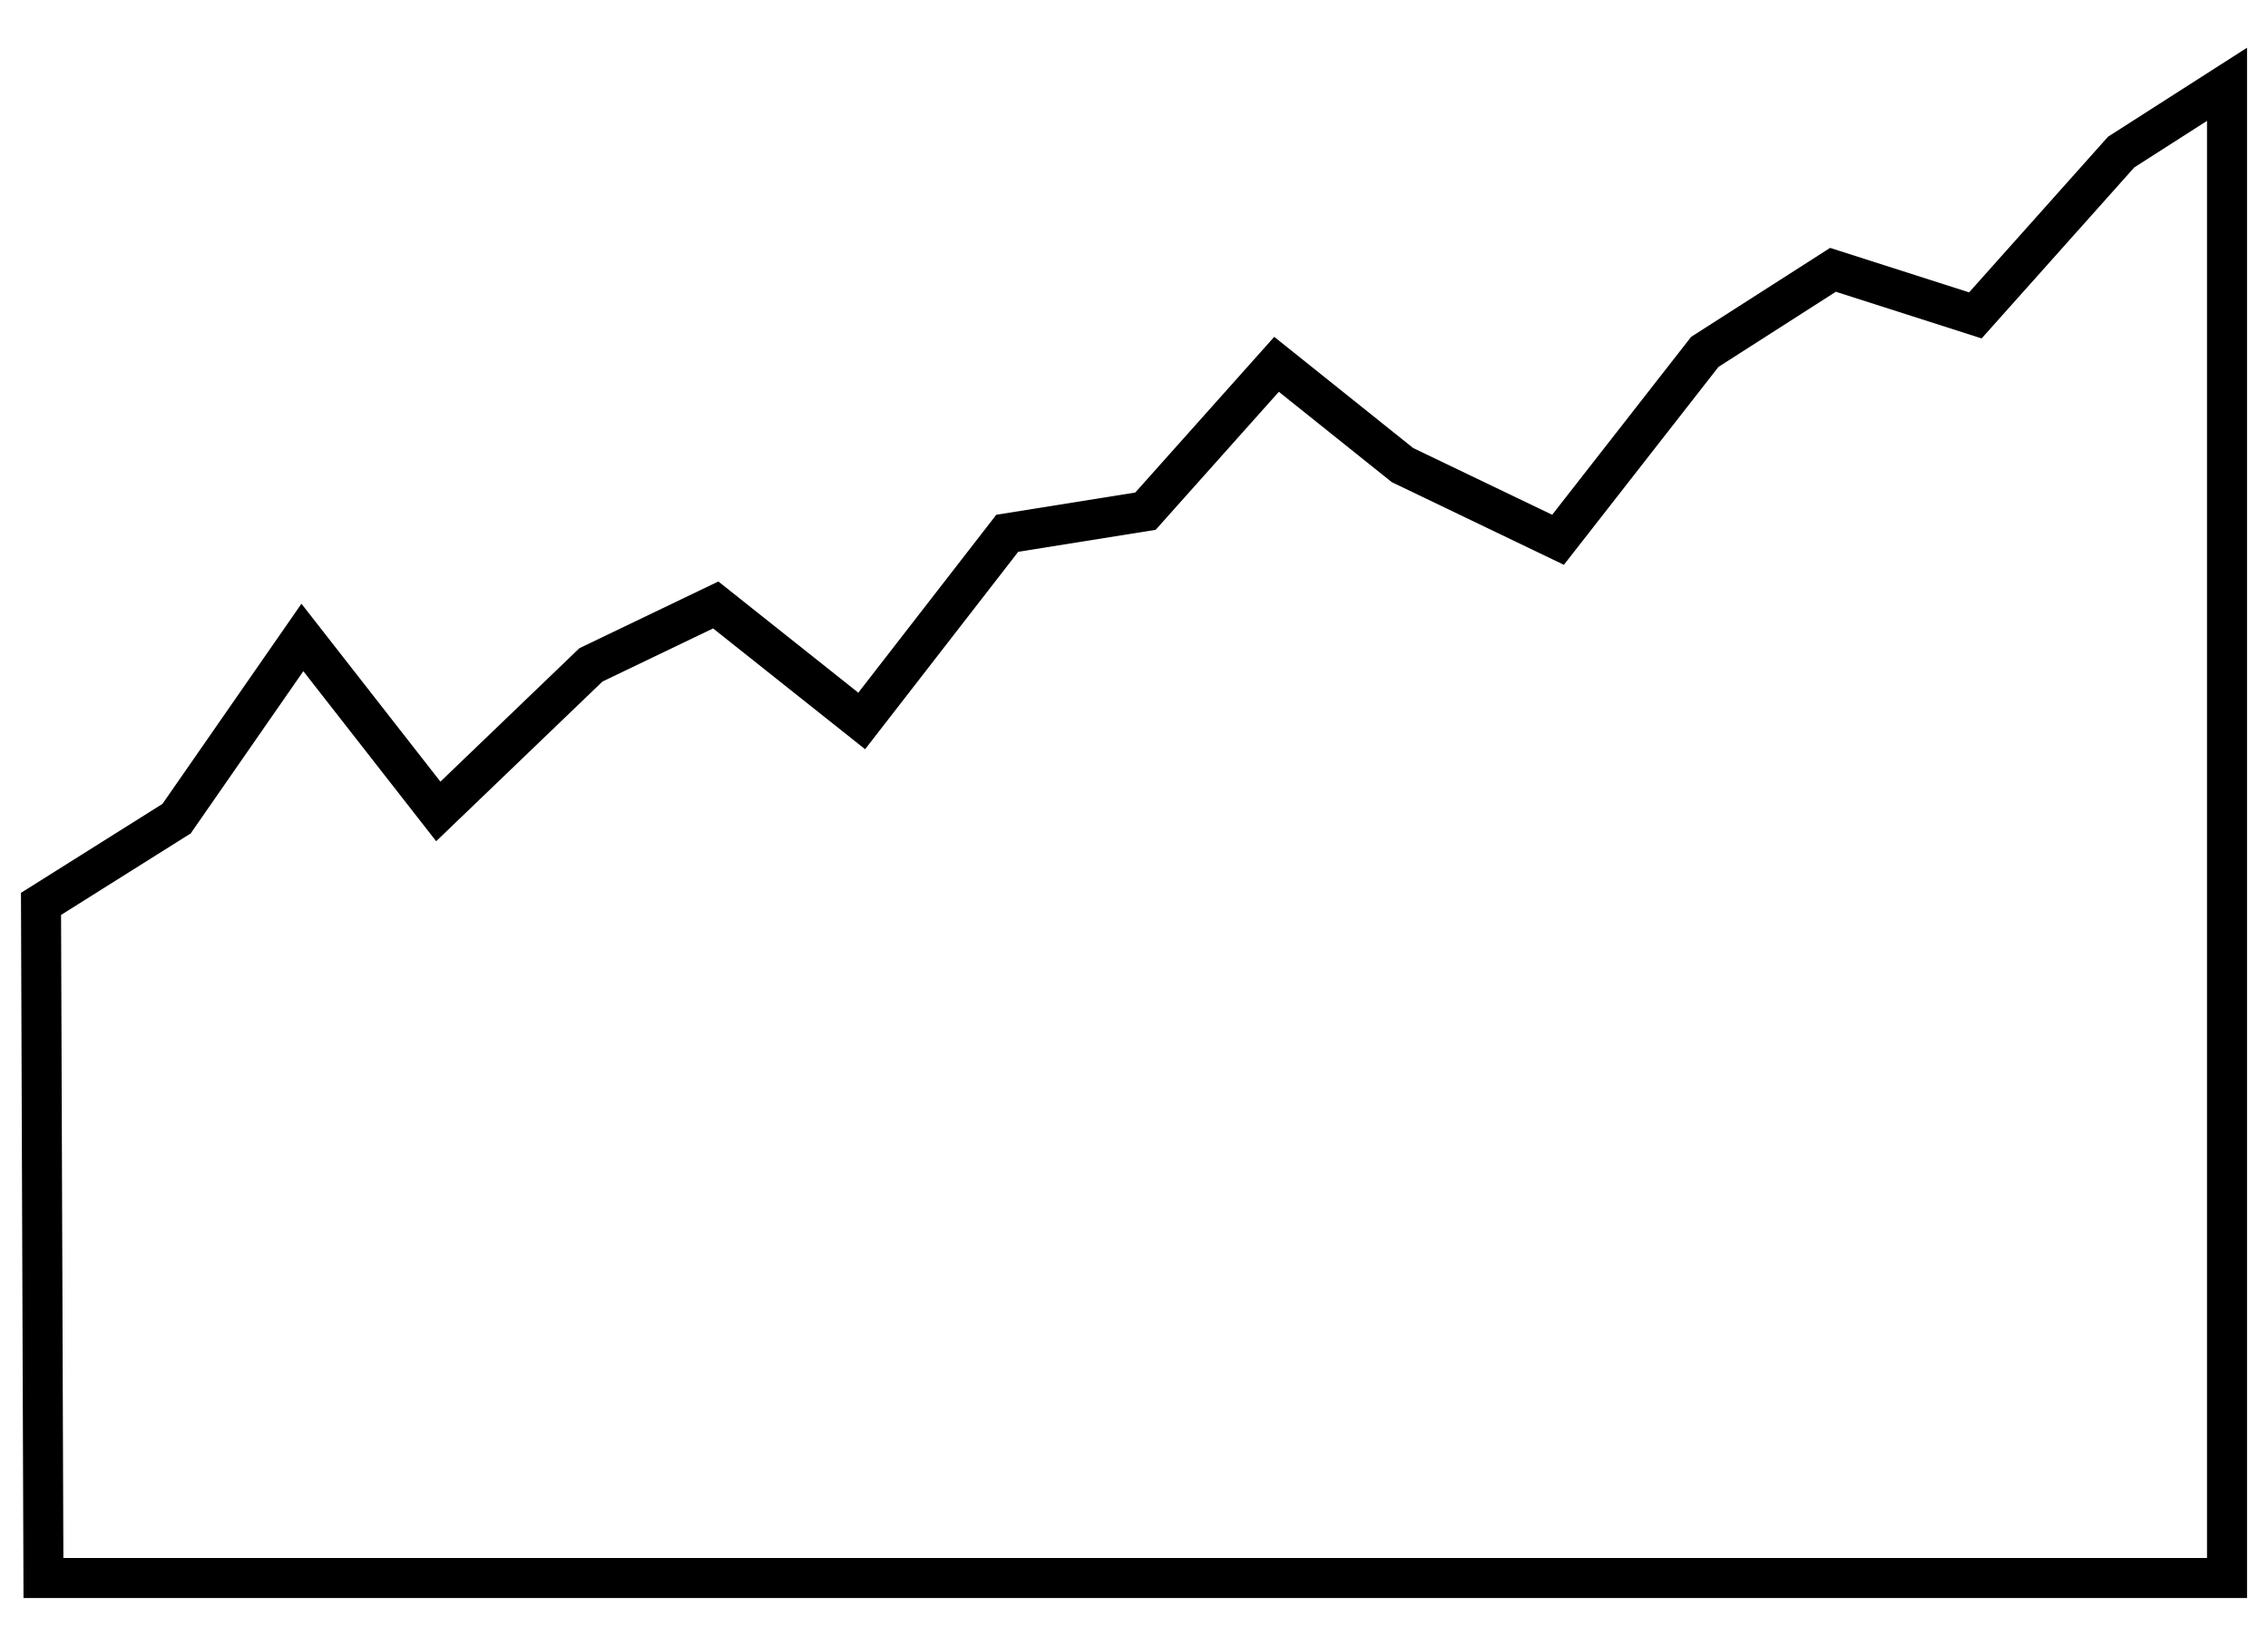 <?xml version="1.0" encoding="UTF-8" standalone="no"?>
<!DOCTYPE svg PUBLIC "-//W3C//DTD SVG 1.1//EN" "http://www.w3.org/Graphics/SVG/1.1/DTD/svg11.dtd">
<svg width="100%" height="100%" viewBox="0 0 102 74" version="1.1" xmlns="http://www.w3.org/2000/svg" xmlns:xlink="http://www.w3.org/1999/xlink" xml:space="preserve" style="fill-rule:evenodd;clip-rule:evenodd;stroke-linejoin:round;stroke-miterlimit:1.414;">
    <path id="Aktie" d="M101.057,71.854L1.057,71.854L0.943,40.146L7.307,36.146L13.557,27.146L19.807,35.146L26.057,29.146L32.307,26.146L38.601,31.146L44.807,23.146L51.057,22.146L57.307,15.146L63.557,20.146L69.807,23.146L76.057,15.146L82.307,11.146L88.557,13.146L94.807,6.146L101.057,2.146L101.057,71.854ZM95.985,7.529L89.121,15.217L82.564,13.119L77.286,16.497L70.334,25.396L62.593,21.68L57.514,17.617L51.974,23.823L45.793,24.811L38.907,33.688L32.07,28.257L27.096,30.644L19.616,37.825L13.642,30.179L8.576,37.475L2.746,41.139L2.85,70.054L99.257,70.054L99.257,5.435L95.985,7.529Z"/>
</svg>
